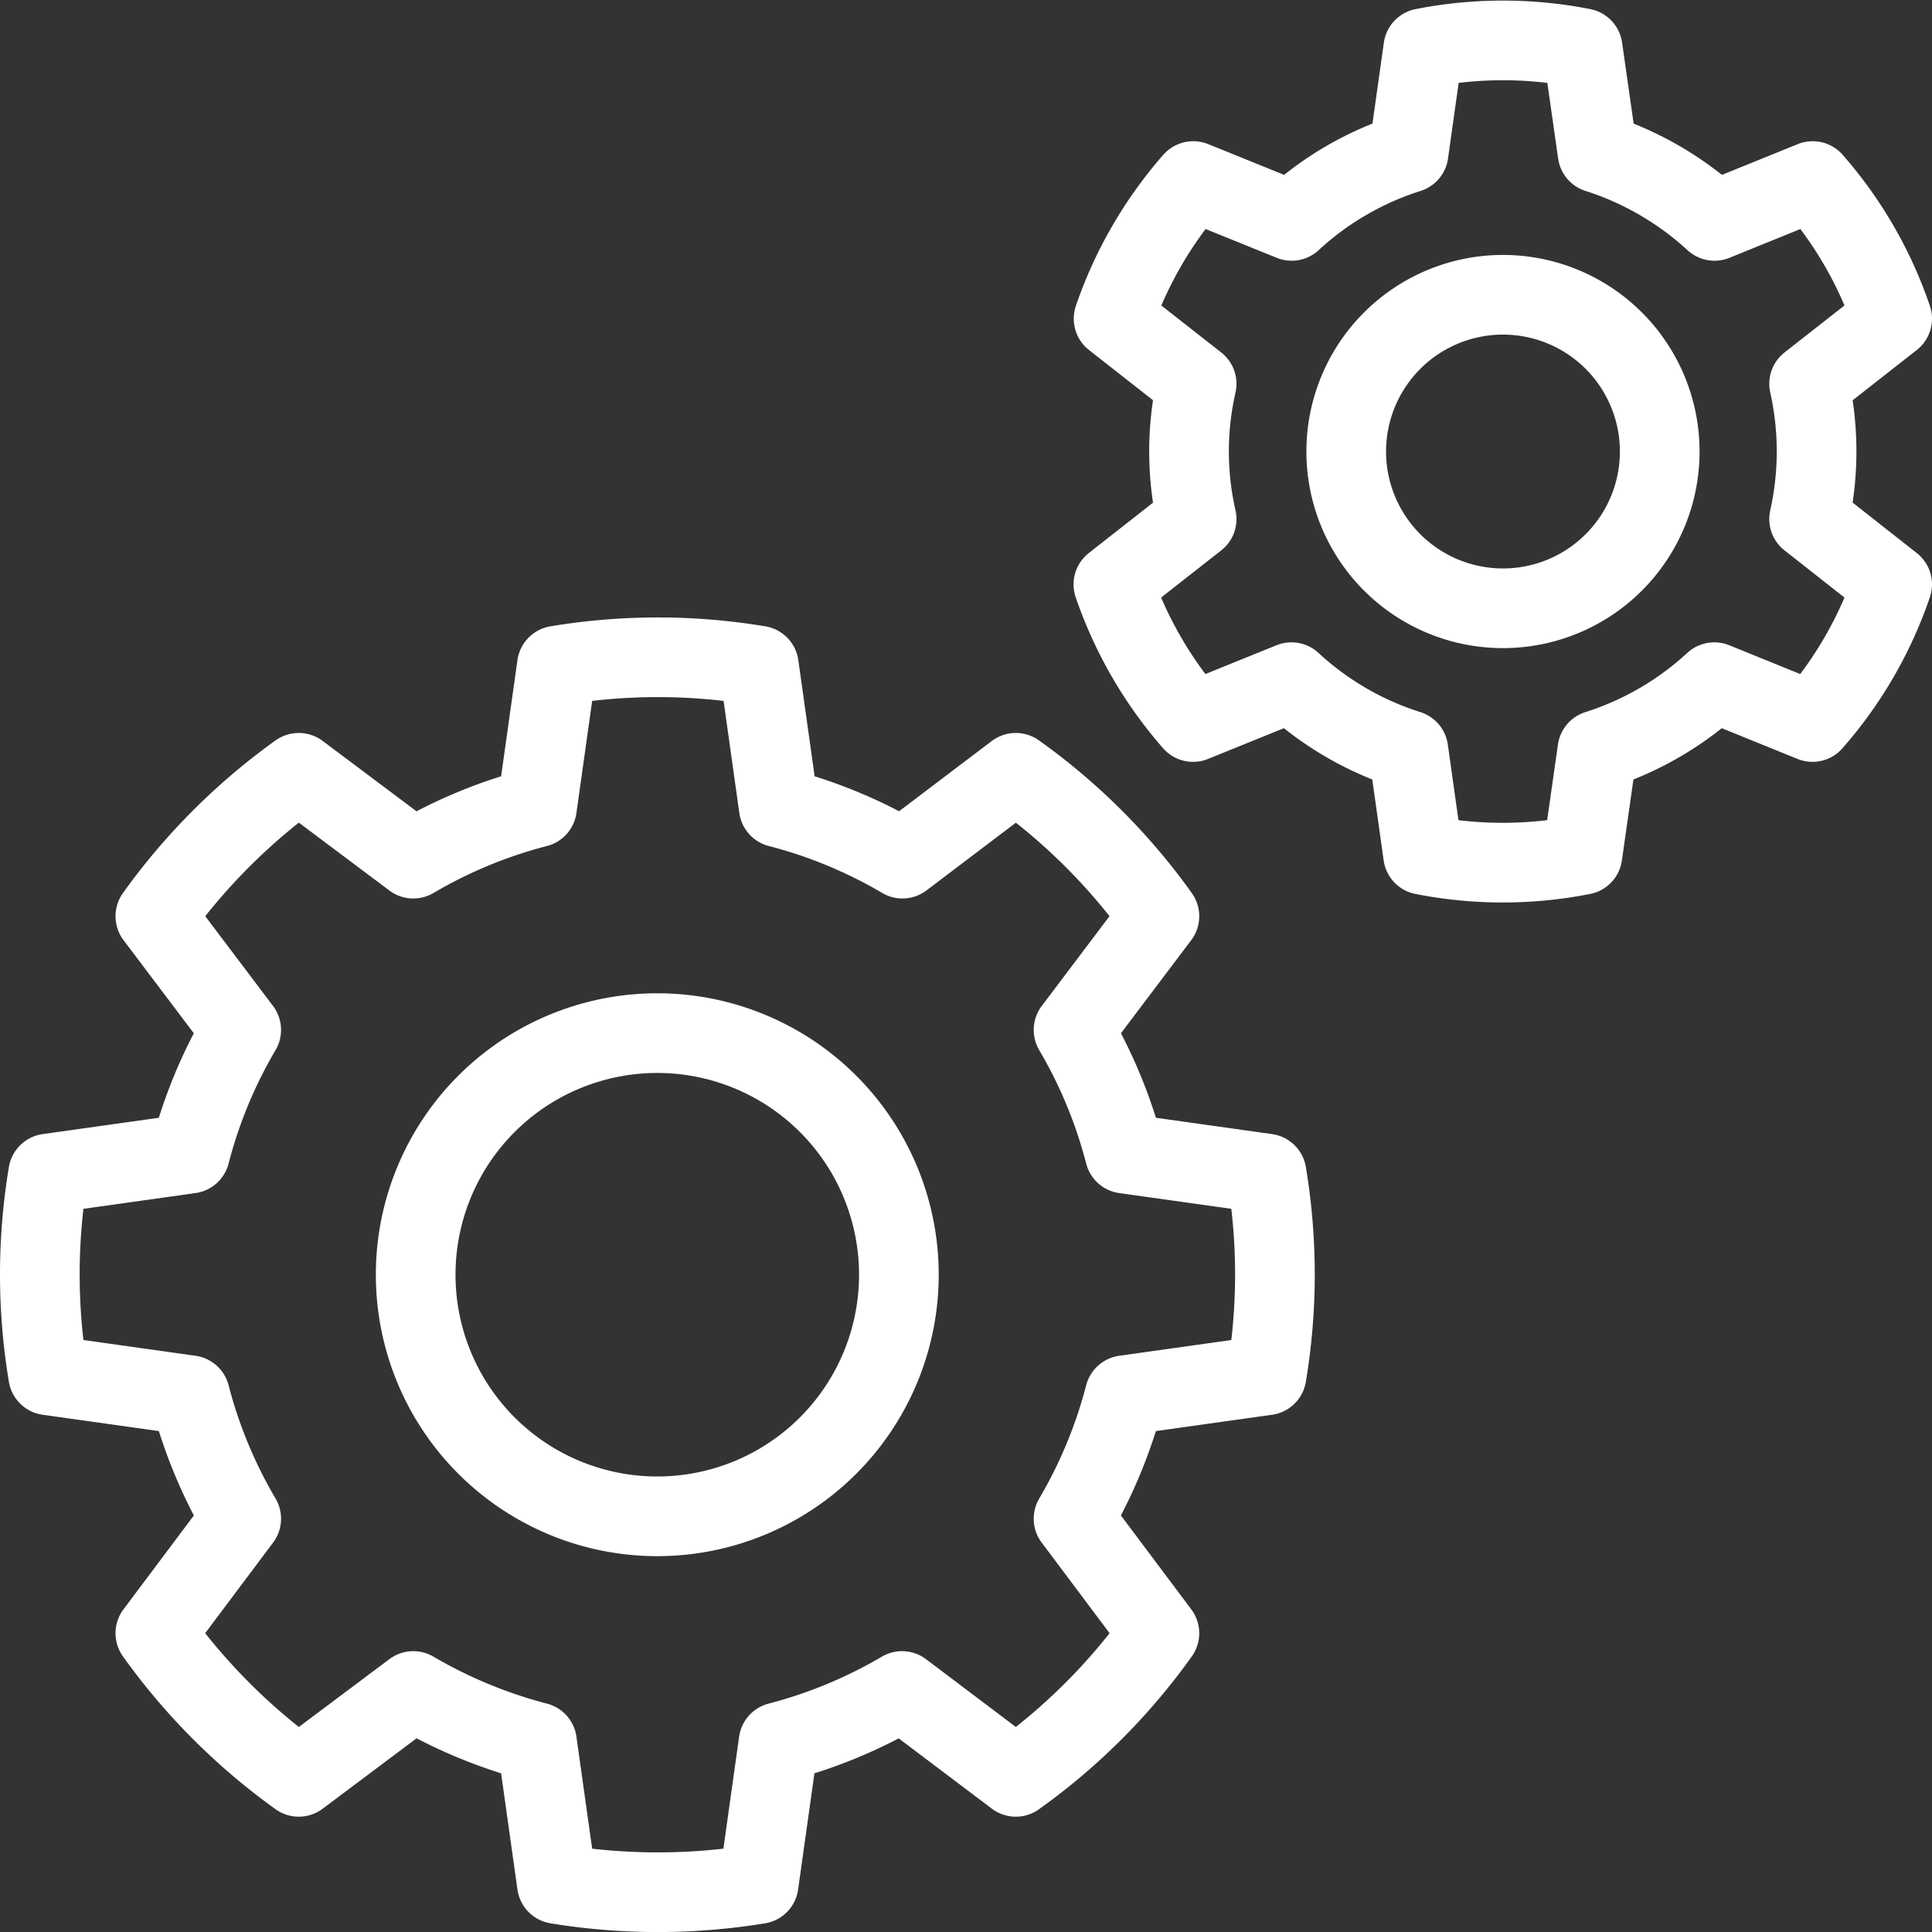 <svg xmlns="http://www.w3.org/2000/svg" viewBox="0 0 97 97"><rect x="0" y="0" width="97" height="97" fill="#333333" stroke="none"/><defs><style>.cls-1{fill:none;stroke:#fff;stroke-linecap:round;stroke-linejoin:round;stroke-width:4px;}</style></defs><g id="Ebene_2" data-name="Ebene 2"><g id="Ebene_1-2" data-name="Ebene 1"><g id="Gruppe_108" data-name="Gruppe 108"><g id="Gruppe_106" data-name="Gruppe 106"><path id="Pfad_136" data-name="Pfad 136" class="cls-1" d="M45.13,64A12.13,12.13,0,1,0,33,76.13h0A12.13,12.13,0,0,0,45.13,64Z"/><path id="Pfad_137" data-name="Pfad 137" class="cls-1" d="M56.47,57.92h0l7.12,1a30.75,30.75,0,0,1,0,10.13l-7.12,1h0a24.18,24.18,0,0,1-2.57,6.2L58.21,82A30.89,30.89,0,0,1,51,89.21L45.29,84.9h0a24.25,24.25,0,0,1-6.2,2.57h0l-1,7.12a31.3,31.3,0,0,1-10.13,0l-1-7.12h0a24.46,24.46,0,0,1-6.21-2.57h0L15,89.21A31.23,31.23,0,0,1,7.8,82l4.31-5.75a24.18,24.18,0,0,1-2.57-6.2h0l-7.12-1a30.75,30.75,0,0,1,0-10.13l7.12-1h0a24.1,24.1,0,0,1,2.57-6.21L7.8,46A31.19,31.19,0,0,1,15,38.8l5.75,4.31a24.1,24.1,0,0,1,6.21-2.57h0l1-7.12a30.81,30.81,0,0,1,10.14,0l1,7.12h0a24.1,24.1,0,0,1,6.21,2.57L51,38.8A30.89,30.89,0,0,1,58.21,46L53.9,51.71A24.1,24.1,0,0,1,56.47,57.92Z"/></g><g id="Gruppe_107" data-name="Gruppe 107"><path id="Pfad_138" data-name="Pfad 138" class="cls-1" d="M90.83,19.27a15.56,15.56,0,0,1,0,6.79h0L95,29.34a20.47,20.47,0,0,1-4,6.91l-4.93-2a15.63,15.63,0,0,1-5.87,3.41h0l-.75,5.26a20.66,20.66,0,0,1-8,0l-.74-5.26h0a15.55,15.55,0,0,1-5.87-3.41l-4.94,2a20.64,20.64,0,0,1-4-6.91l4.18-3.28h0a15.26,15.26,0,0,1,0-6.79h0L55.91,16a20.64,20.64,0,0,1,4-6.91l4.94,2h0a15.55,15.55,0,0,1,5.87-3.41h0l.74-5.26a20.66,20.66,0,0,1,8,0l.75,5.26h0a15.76,15.76,0,0,1,5.87,3.41h0l4.93-2A20.47,20.47,0,0,1,95,16Z"/><path id="Pfad_139" data-name="Pfad 139" class="cls-1" d="M83.33,22.67a7.87,7.87,0,1,0-7.87,7.87h0A7.87,7.87,0,0,0,83.33,22.67Z"/></g></g></g></g></svg>